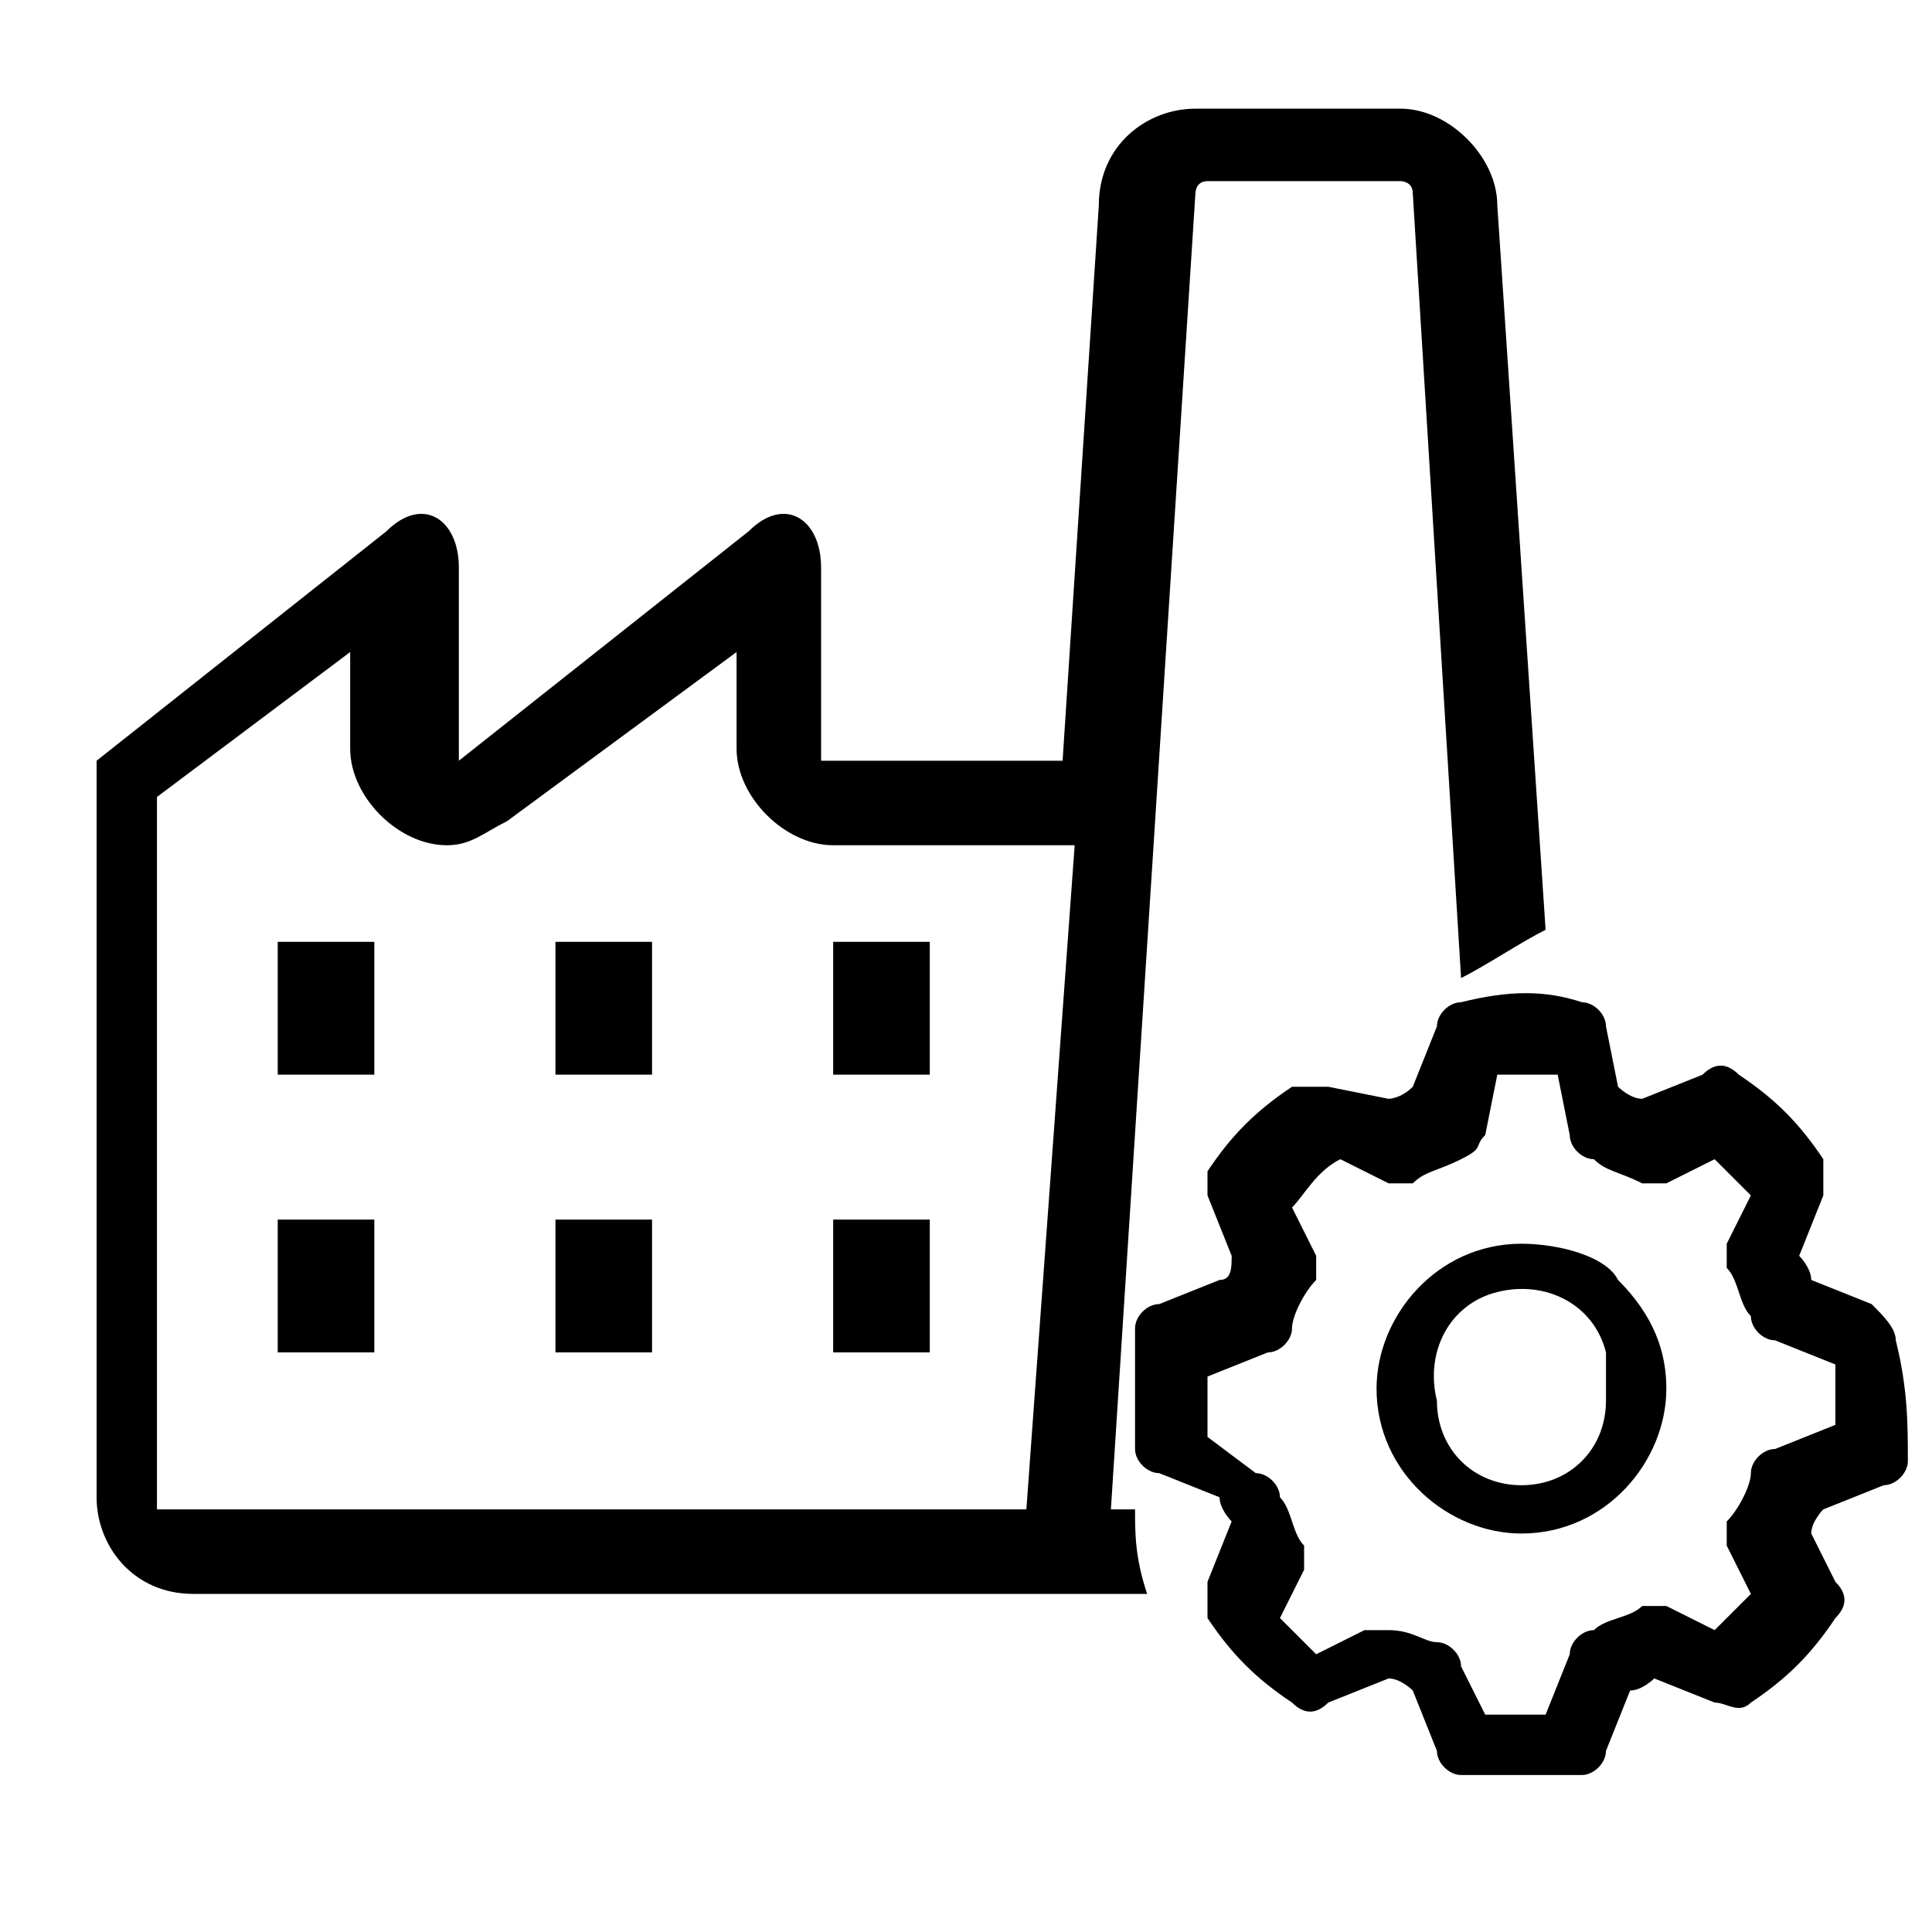 <?xml version="1.0" standalone="no"?><!DOCTYPE svg PUBLIC "-//W3C//DTD SVG 1.1//EN" "http://www.w3.org/Graphics/SVG/1.1/DTD/svg11.dtd"><svg t="1752115359229" class="icon" viewBox="0 0 1024 1024" version="1.1" xmlns="http://www.w3.org/2000/svg" p-id="24620" xmlns:xlink="http://www.w3.org/1999/xlink" width="48" height="48"><path d="M147.2 499.2h51.2v70.4h-51.2V499.2z m0 147.2h51.2v70.4h-51.2v-70.4z m147.2-147.2h51.2v70.4h-51.2V499.2z m147.2 0h51.2v70.4h-51.2V499.2z m-147.2 147.2h51.2v70.4h-51.2v-70.4z m147.2 0h51.2v70.4h-51.2v-70.4zM992 691.2l-32-12.8c0-6.4-6.4-12.8-6.4-12.8l12.8-32v-19.2c-12.8-19.2-25.6-32-44.8-44.8-6.4-6.4-12.8-6.4-19.2 0l-32 12.8c-6.4 0-12.8-6.4-12.8-6.4l-6.4-32c0-6.4-6.4-12.8-12.8-12.8-19.2-6.4-38.4-6.4-64 0-6.4 0-12.8 6.4-12.8 12.8l-12.8 32c-6.4 6.4-12.8 6.4-12.8 6.4L704 576h-19.2c-19.2 12.8-32 25.6-44.8 44.8v12.8l12.8 32c0 6.4 0 12.8-6.4 12.8l-32 12.8c-6.4 0-12.8 6.4-12.8 12.8v64c0 6.4 6.4 12.8 12.8 12.8l32 12.8c0 6.4 6.4 12.8 6.4 12.8l-12.8 32v19.2c12.8 19.2 25.6 32 44.8 44.8 6.4 6.4 12.8 6.4 19.2 0l32-12.8c6.4 0 12.8 6.4 12.8 6.4l12.8 32c0 6.4 6.4 12.8 12.8 12.8h64c6.4 0 12.8-6.4 12.8-12.8l12.8-32c6.4 0 12.8-6.4 12.8-6.4l32 12.8c6.4 0 12.8 6.4 19.2 0 19.2-12.8 32-25.6 44.8-44.8 6.4-6.4 6.4-12.8 0-19.2l-12.8-25.6c0-6.4 6.4-12.8 6.4-12.8l32-12.8c6.4 0 12.8-6.4 12.8-12.8 0-19.2 0-38.4-6.4-64 0-6.4-6.4-12.8-12.8-19.2z m-19.2 64l-32 12.8c-6.4 0-12.8 6.4-12.8 12.8s-6.4 19.2-12.8 25.6v12.8l12.8 25.6-19.2 19.2-25.6-12.8h-12.8c-6.4 6.4-19.2 6.4-25.6 12.8-6.4 0-12.8 6.4-12.8 12.8l-12.8 32h-32l-12.8-25.6c0-6.4-6.4-12.8-12.8-12.8s-12.8-6.4-25.6-6.4h-12.8l-25.6 12.8-19.2-19.2 12.8-25.6v-12.8c-6.4-6.4-6.4-19.2-12.8-25.6 0-6.4-6.4-12.8-12.8-12.8l-25.6-19.2v-19.2-12.8l32-12.8c6.4 0 12.8-6.4 12.8-12.8s6.4-19.2 12.8-25.6v-12.8l-12.8-25.6c6.4-6.4 12.8-19.2 25.6-25.6l25.6 12.8h12.8c6.4-6.4 12.8-6.4 25.6-12.8s6.4-6.4 12.8-12.8l6.4-32h32l6.4 32c0 6.4 6.4 12.8 12.8 12.8 6.4 6.4 12.8 6.4 25.6 12.8h12.8l25.6-12.8 19.2 19.2-12.8 25.6v12.8c6.4 6.4 6.4 19.2 12.8 25.6 0 6.4 6.4 12.8 12.8 12.8l32 12.8v32z" p-id="24621" fill="#000000"></path><path d="M806.4 659.2c-44.8 0-76.8 38.4-76.8 76.8 0 44.8 38.4 76.8 76.8 76.8 44.8 0 76.8-38.4 76.8-76.8 0-19.2-6.4-38.4-25.6-57.6-6.4-12.8-32-19.2-51.2-19.2z m0 128c-25.6 0-44.8-19.2-44.8-44.8-6.4-25.6 6.4-51.2 32-57.6 25.6-6.4 51.2 6.4 57.6 32v25.6c0 25.6-19.2 44.8-44.8 44.8z" p-id="24622" fill="#000000"></path><path d="M268.8 435.2zM601.6 800h-12.8l44.8-697.6s0-6.4 6.4-6.4h102.4s6.4 0 6.4 6.4l25.6 416c12.8-6.4 32-19.2 44.8-25.6l-25.6-384c0-25.6-25.6-51.2-51.2-51.2H633.6c-25.6 0-51.2 19.2-51.2 51.2l-19.2 294.4h-128V300.8c0-25.6-19.2-38.4-38.4-19.2L243.2 403.2V300.8c0-25.6-19.2-38.4-38.4-19.2L51.2 403.2v390.4c0 25.6 19.2 51.2 51.2 51.2h505.6c-6.4-19.2-6.4-32-6.4-44.8z m-57.6 0H83.2V422.4l102.4-76.8v51.2c0 25.6 25.6 51.2 51.2 51.2 12.8 0 19.2-6.4 32-12.8l121.6-89.6v51.2c0 25.6 25.6 51.2 51.2 51.2h128l-25.6 352z" p-id="24623" fill="#000000"></path></svg>